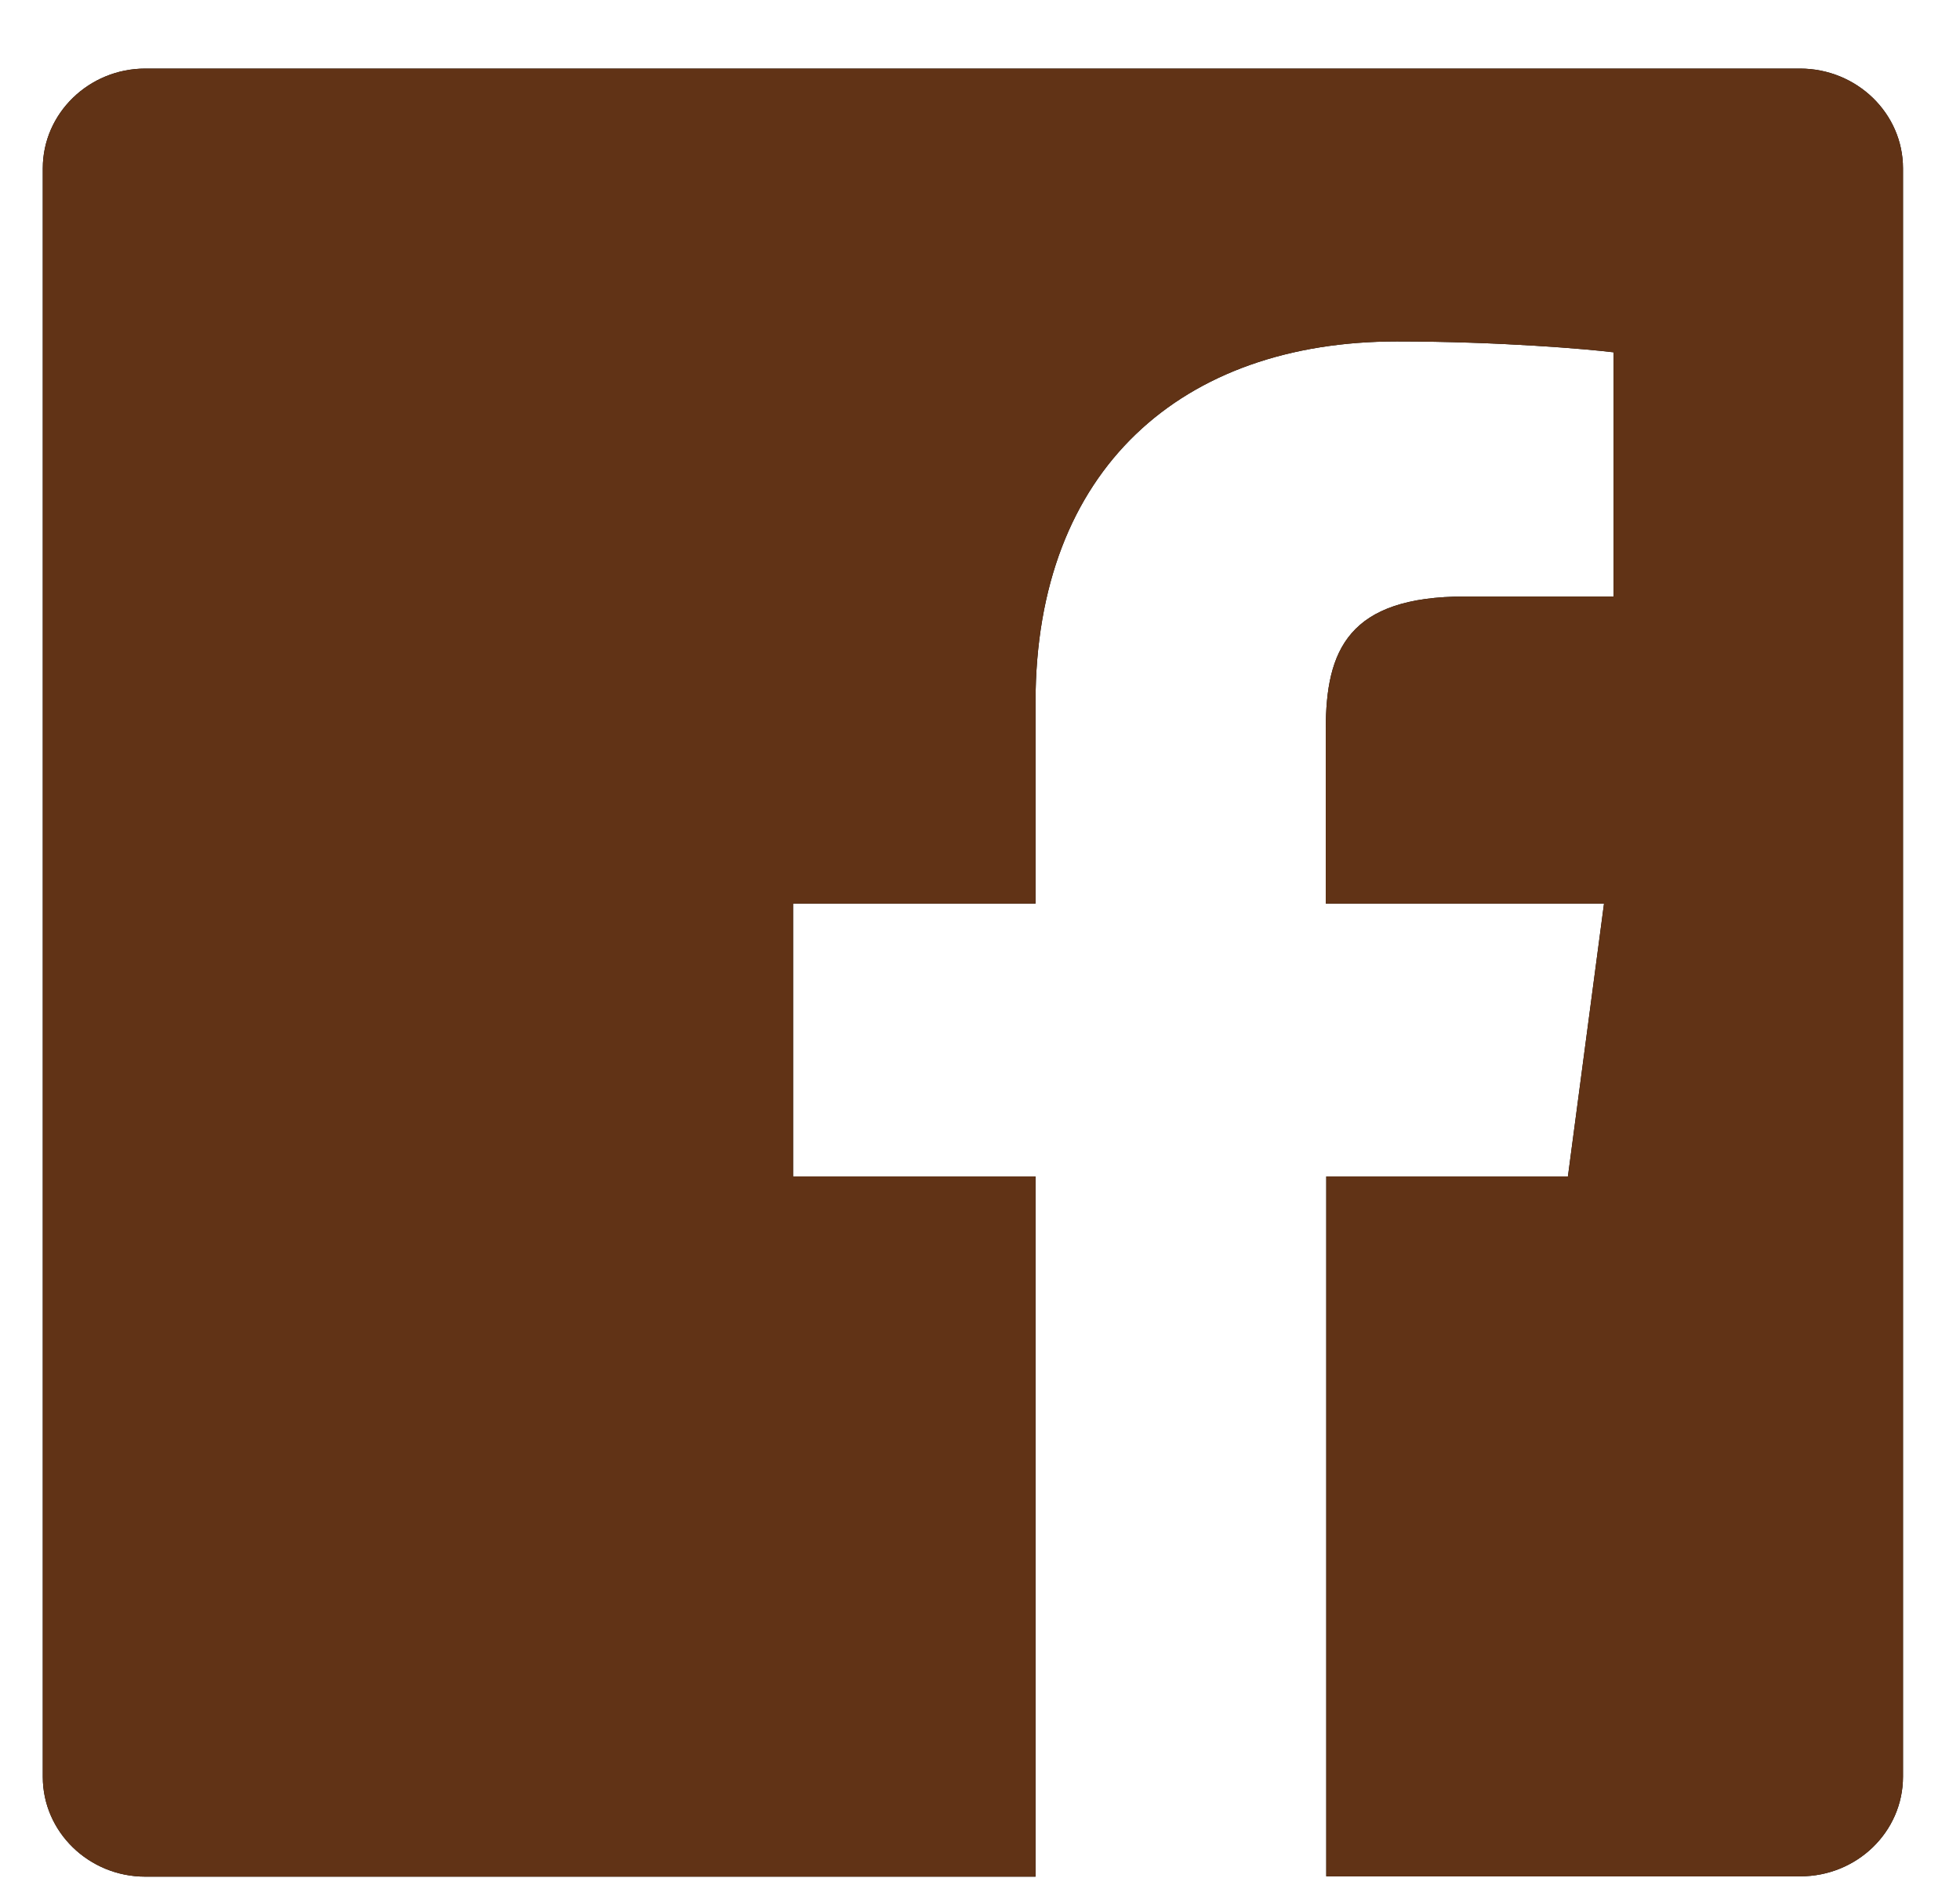 <?xml version="1.0" encoding="UTF-8"?>
<svg width="24px" height="23px" viewBox="0 0 24 23" version="1.1" xmlns="http://www.w3.org/2000/svg" xmlns:xlink="http://www.w3.org/1999/xlink">
    <!-- Generator: Sketch 53.2 (72643) - https://sketchapp.com -->
    <title>facebook</title>
    <desc>Created with Sketch.</desc>
    <defs>
        <path d="M23.302,2.061 L23.302,21.76 C23.302,22.437 22.737,22.981 22.046,22.981 L16.24,22.981 L16.24,14.409 L19.199,14.409 L19.641,11.067 L16.234,11.067 L16.234,8.932 C16.234,7.963 16.509,7.306 17.938,7.306 L19.758,7.306 L19.758,4.315 C19.443,4.276 18.365,4.182 17.104,4.182 C14.48,4.182 12.68,5.739 12.68,8.601 L12.68,11.067 L9.711,11.067 L9.711,14.409 L12.68,14.409 L12.68,22.985 L1.779,22.985 C1.088,22.985 0.524,22.437 0.524,21.764 L0.524,2.061 C0.524,1.389 1.088,0.84 1.779,0.84 L22.041,0.84 C22.737,0.84 23.302,1.389 23.302,2.061 Z" id="path-1"></path>
    </defs>
    <g id="Symbols" stroke="none" stroke-width="1" fill="none" fill-rule="evenodd">
        <g id="global/footer/orange" transform="translate(-669, -223)">
            <g id="footer">
                <g id="top-footer" transform="translate(394, 36)">
                    <g id="links" transform="translate(275, 12)">
                        <g id="Social-Media" transform="translate(0, 174)">
                            <g id="facebook" transform="translate(0, 1)">
                                <g fill="#000000" id="path-1">
                                    <path d="M23.302,2.061 L23.302,21.76 C23.302,22.437 22.737,22.981 22.046,22.981 L16.24,22.981 L16.24,14.409 L19.199,14.409 L19.641,11.067 L16.234,11.067 L16.234,8.932 C16.234,7.963 16.509,7.306 17.938,7.306 L19.758,7.306 L19.758,4.315 C19.443,4.276 18.365,4.182 17.104,4.182 C14.48,4.182 12.68,5.739 12.68,8.601 L12.68,11.067 L9.711,11.067 L9.711,14.409 L12.68,14.409 L12.68,22.985 L1.779,22.985 C1.088,22.985 0.524,22.437 0.524,21.764 L0.524,2.061 C0.524,1.389 1.088,0.84 1.779,0.84 L22.041,0.84 C22.737,0.84 23.302,1.389 23.302,2.061 Z"></path>
                                </g>
                                <g id="Colors/5th-Clipped">
                                    <mask id="mask-2" fill="white">
                                        <use xlink:href="#path-1"></use>
                                    </mask>
                                    <use id="path-1" fill="#613316" xlink:href="#path-1"></use>
                                </g>
                            </g>
                        </g>
                    </g>
                </g>
            </g>
        </g>
    </g>
</svg>